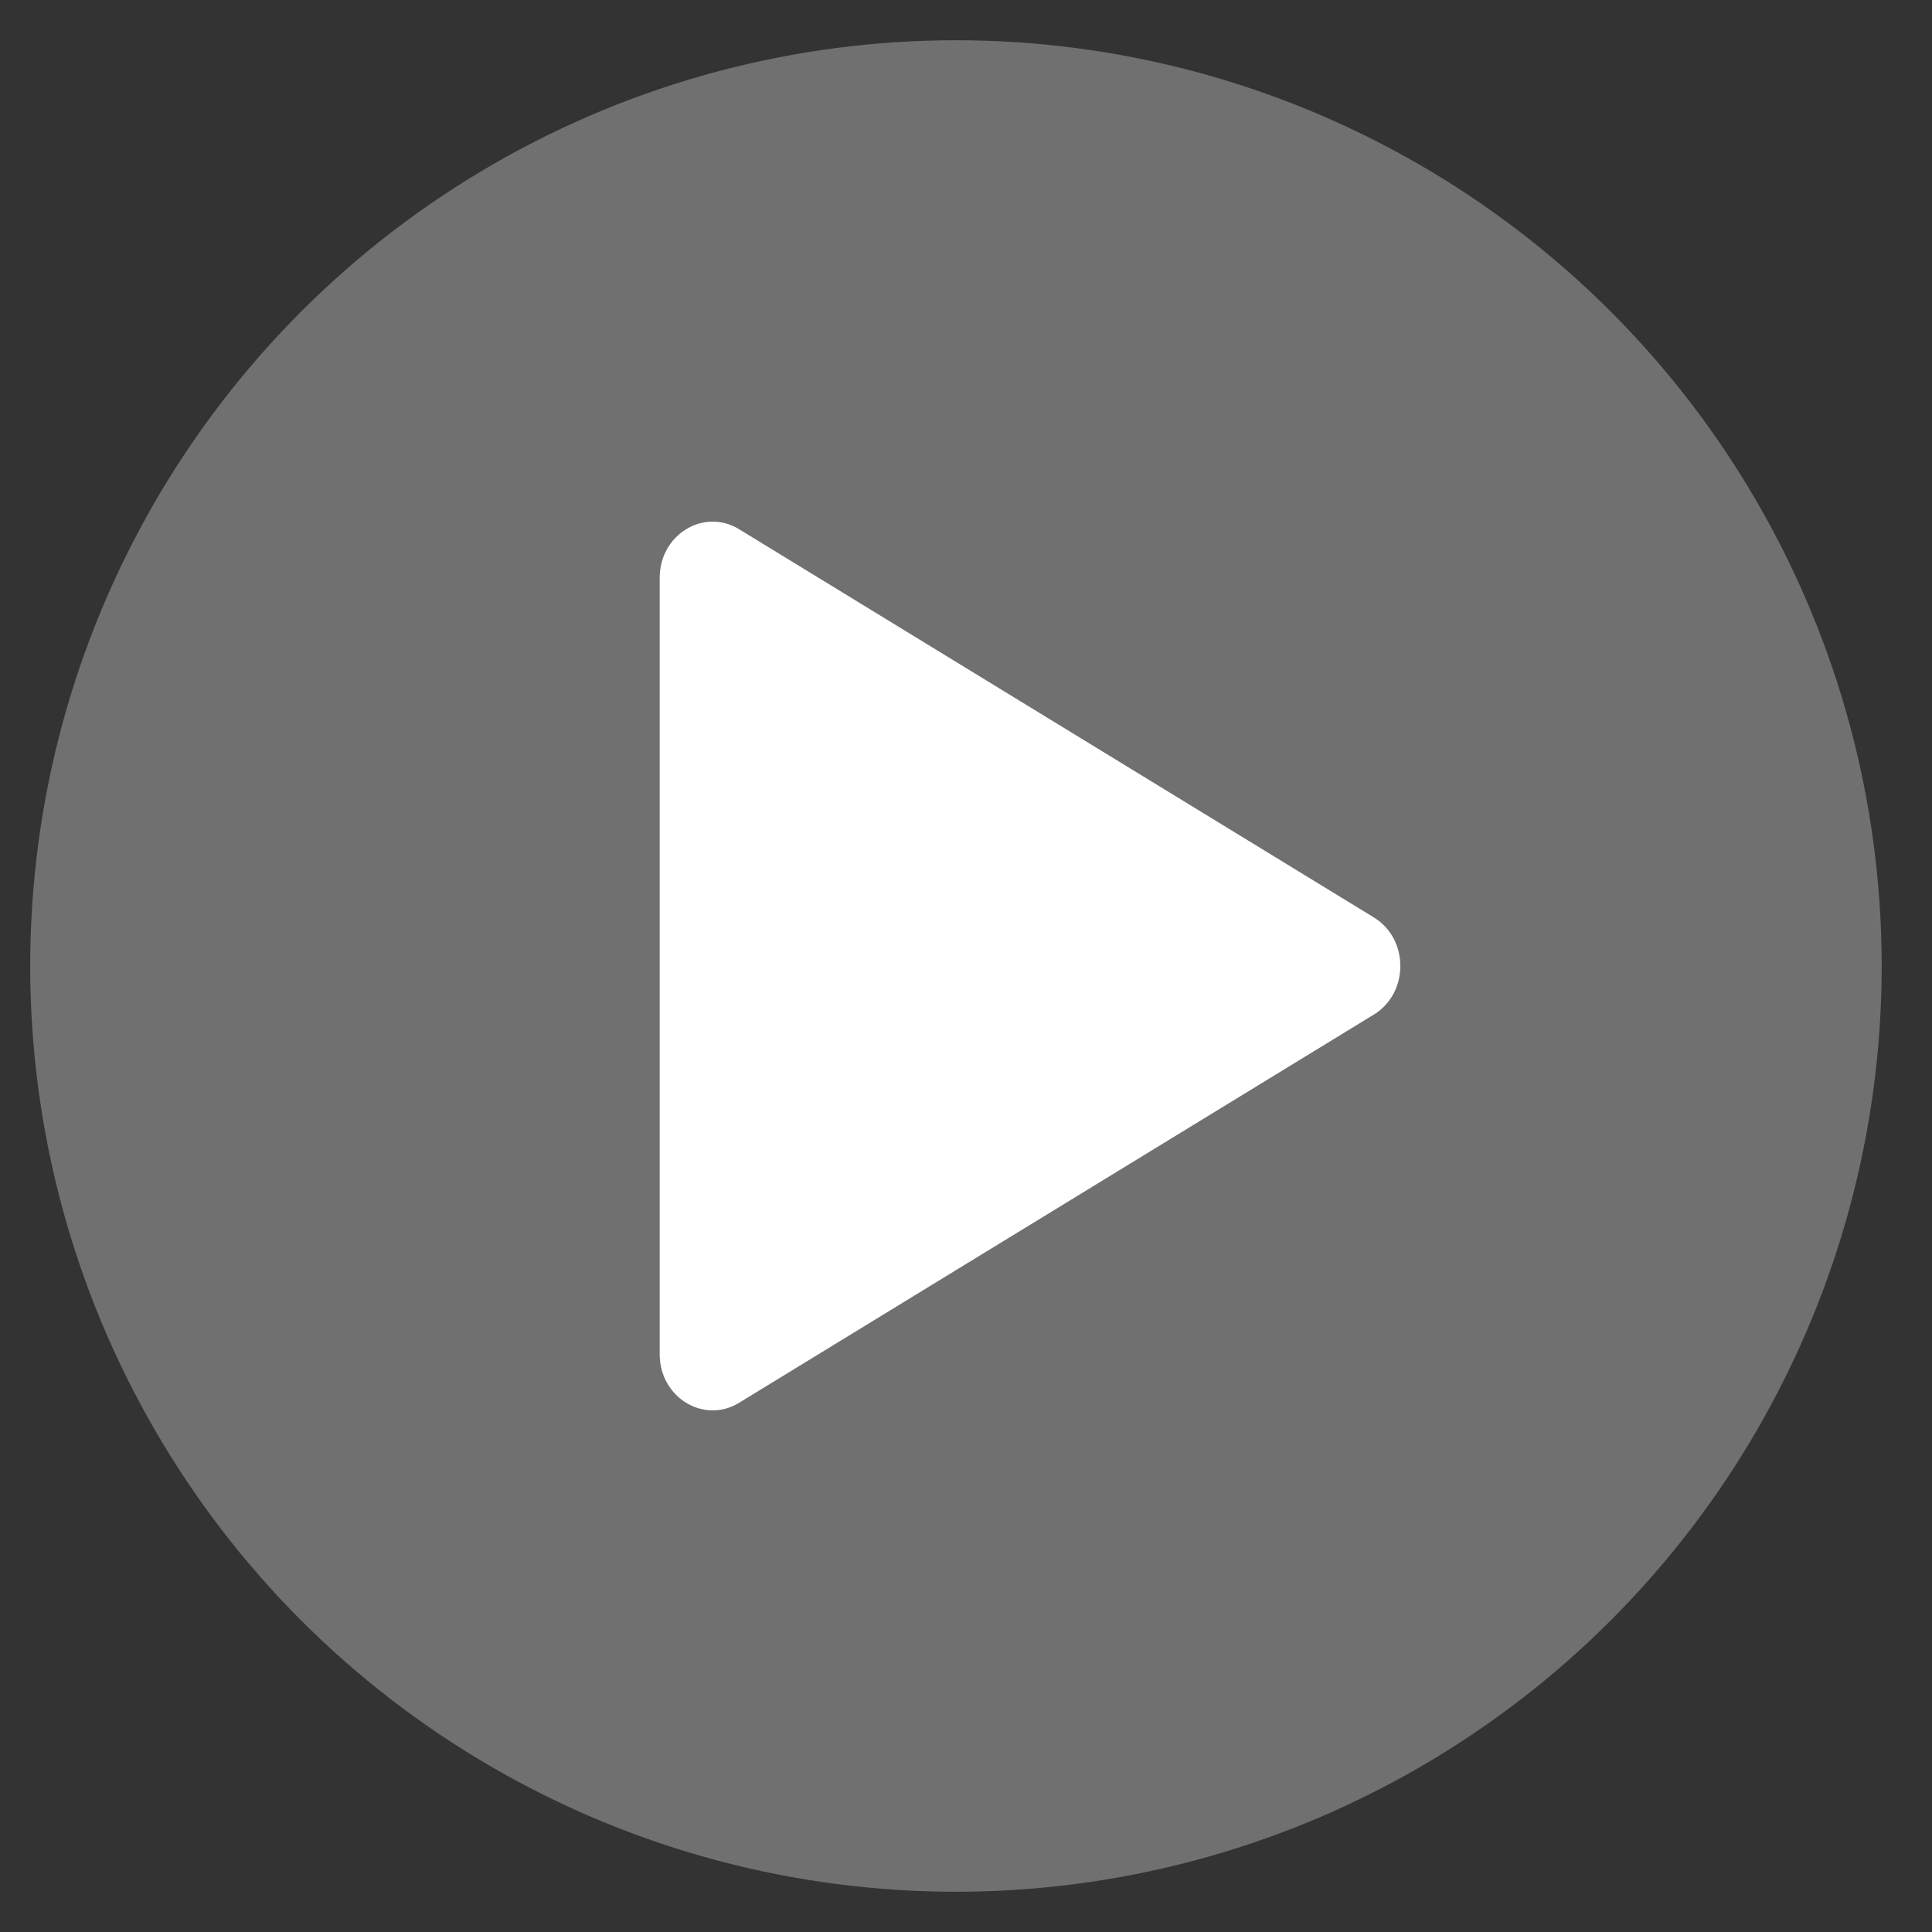 <svg width="24" height="24" viewBox="0 0 24 24" fill="none" xmlns="http://www.w3.org/2000/svg">
<rect x="0" y="0" width="24" height="24" fill="#333333" stroke="none"/>
<circle cx="11.875" cy="12" r="11.5" fill="white" fill-opacity="0.3"/>
<path d="M17.067 11.397C17.505 11.665 17.505 12.335 17.067 12.603L9.181 17.426C8.743 17.694 8.195 17.359 8.195 16.823L8.195 7.177C8.195 6.641 8.743 6.306 9.181 6.574L17.067 11.397Z" fill="white"/>
</svg>
